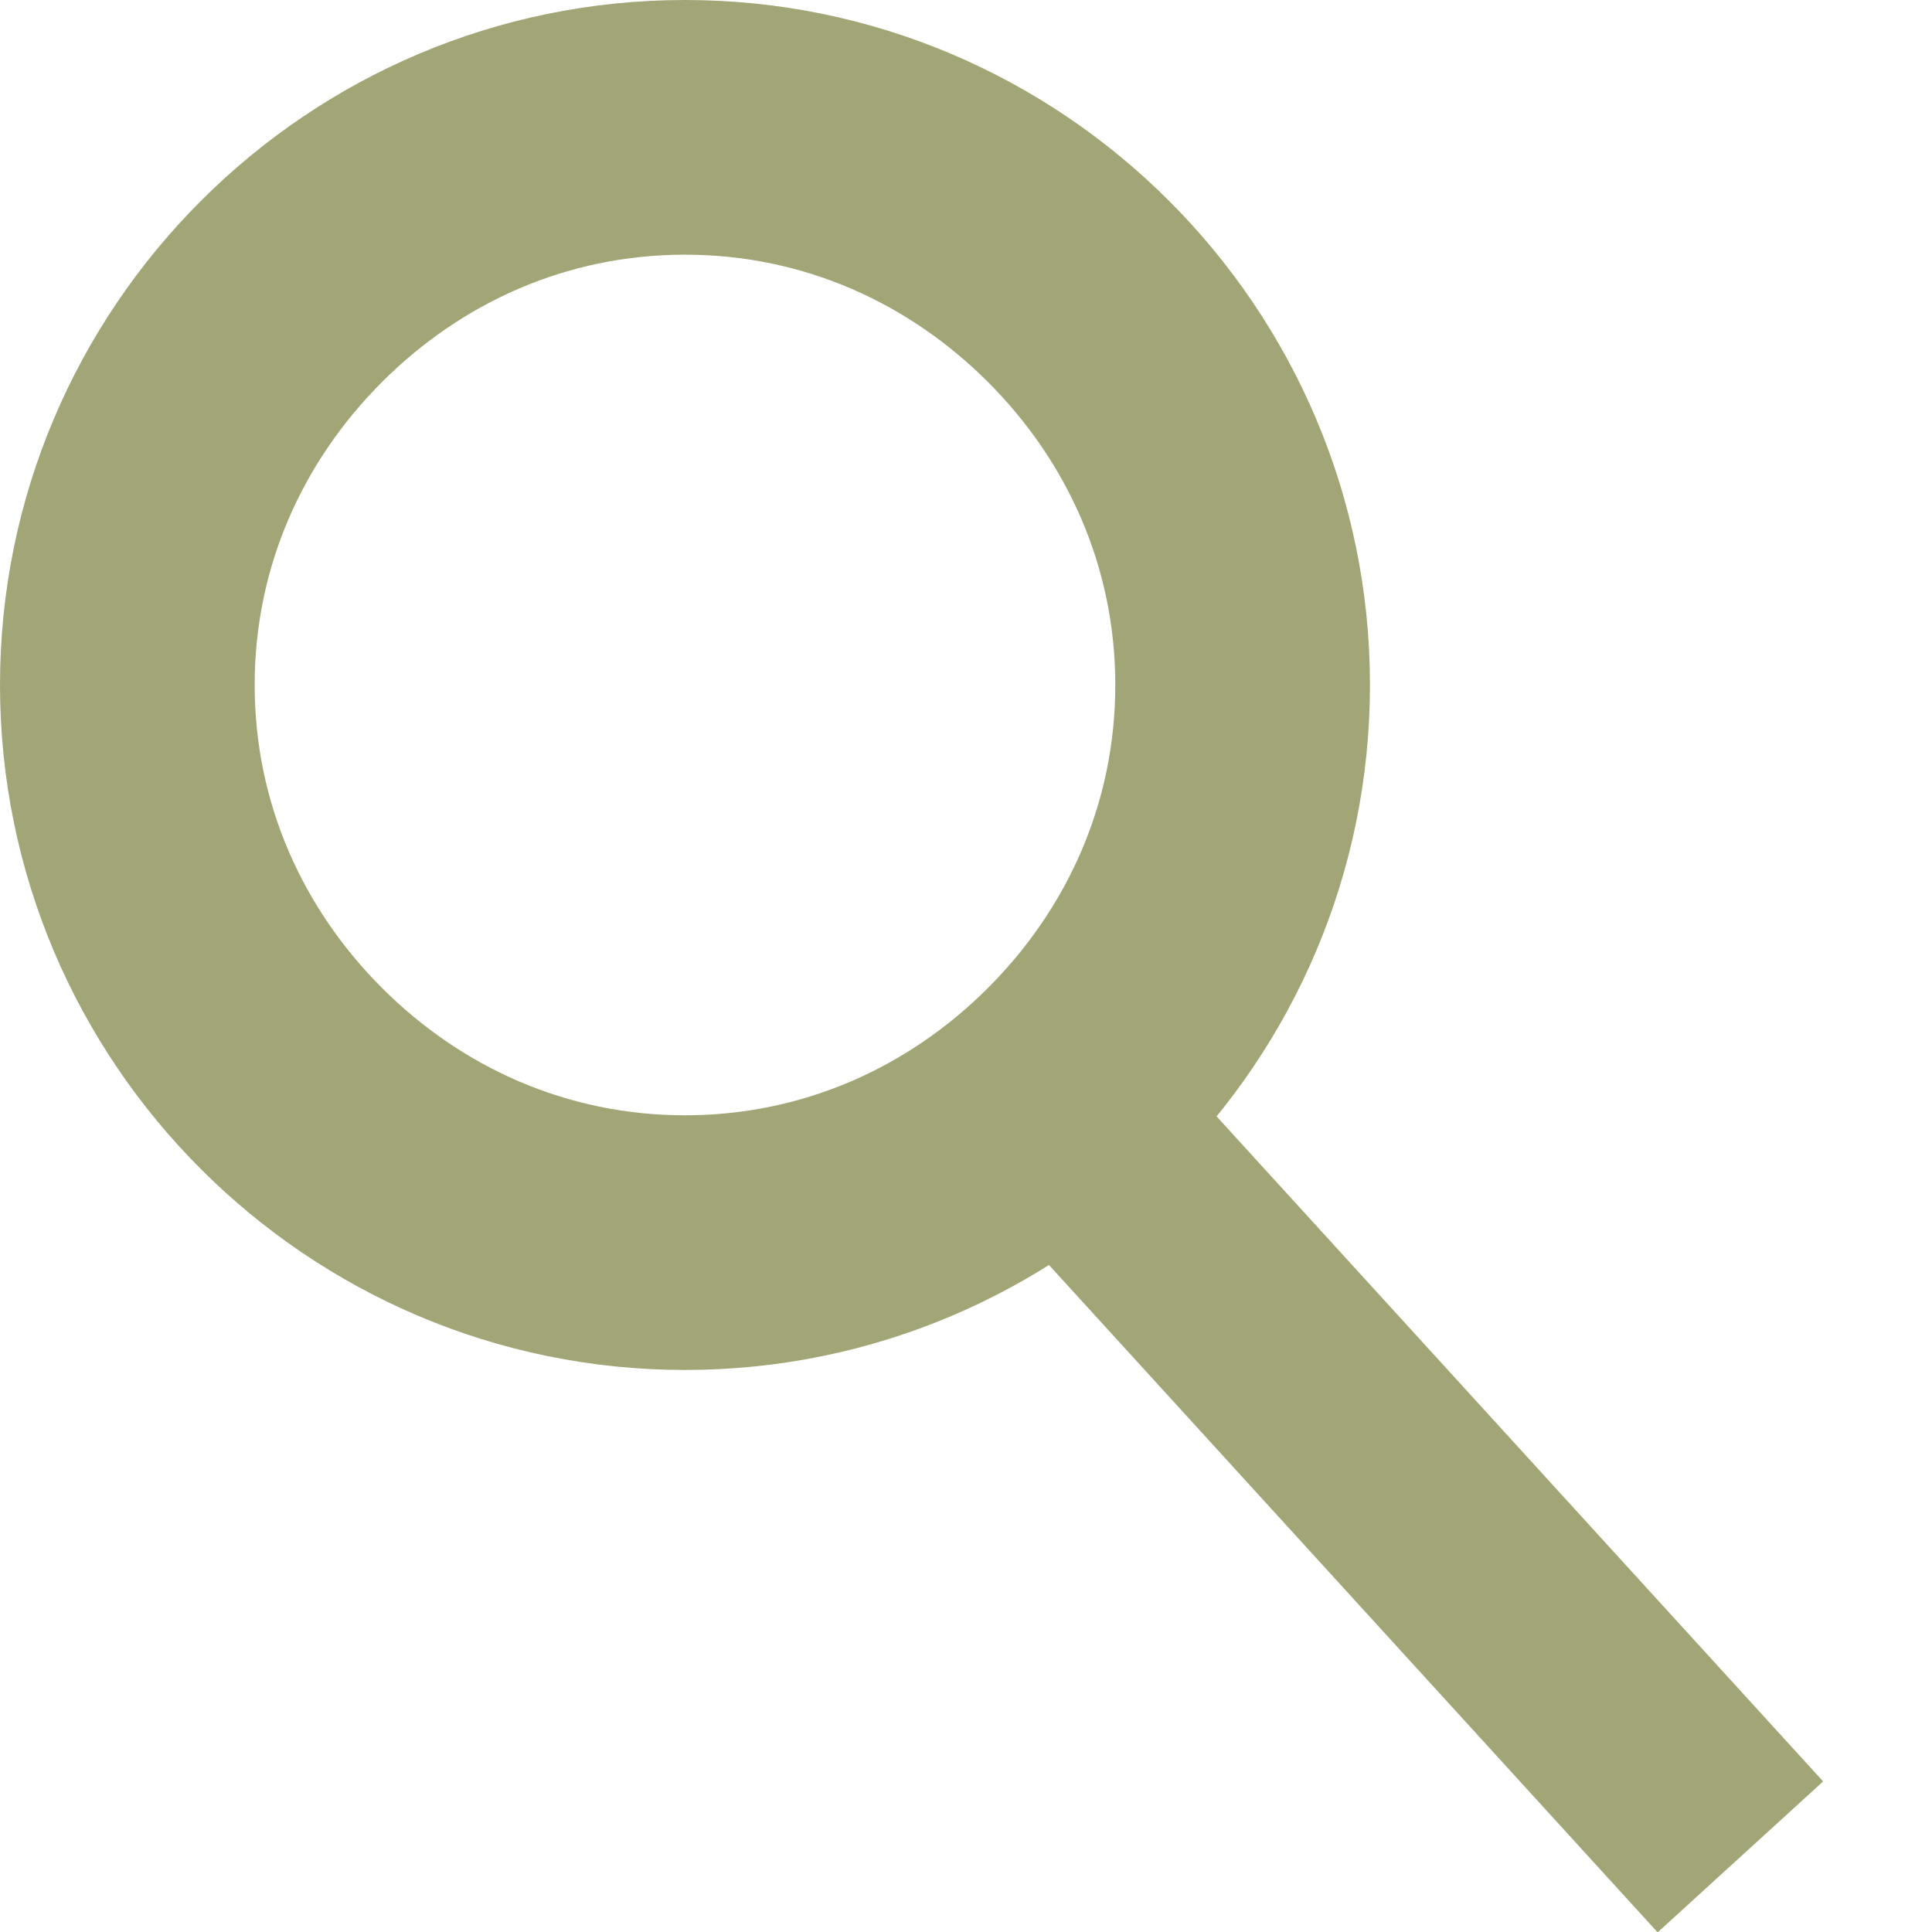 <?xml version="1.0" encoding="utf-8"?>
<!-- Generator: Adobe Illustrator 25.4.6, SVG Export Plug-In . SVG Version: 6.00 Build 0)  -->
<svg version="1.1" id="Layer_1" xmlns="http://www.w3.org/2000/svg" xmlns:xlink="http://www.w3.org/1999/xlink" x="0px" y="0px"
	 viewBox="0 0 44 44" style="enable-background:new 0 0 44 44;" xml:space="preserve">
<style type="text/css">
	.st0{fill:#A2A576;}
</style>
<g>
	<path class="st0" d="M15.6,2.9v2.9c2.7,0,5.1,1.1,6.9,2.9c1.8,1.8,2.9,4.2,2.9,6.9c0,2.7-1.1,5.1-2.9,6.9c-1.8,1.8-4.2,2.9-6.9,2.9
		c-2.7,0-5.1-1.1-6.9-2.9c-1.8-1.8-2.9-4.2-2.9-6.9c0-2.7,1.1-5.1,2.9-6.9c1.8-1.8,4.2-2.9,6.9-2.9V2.9V0C7,0,0,7,0,15.6
		c0,8.6,7,15.6,15.6,15.6c8.6,0,15.6-7,15.6-15.6C31.2,7,24.2,0,15.6,0V2.9z"/>
	
		<rect x="29.1" y="21.7" transform="matrix(0.739 -0.674 0.674 0.739 -14.353 30.071)" class="st0" width="5.1" height="23.7"/>
</g>
</svg>

